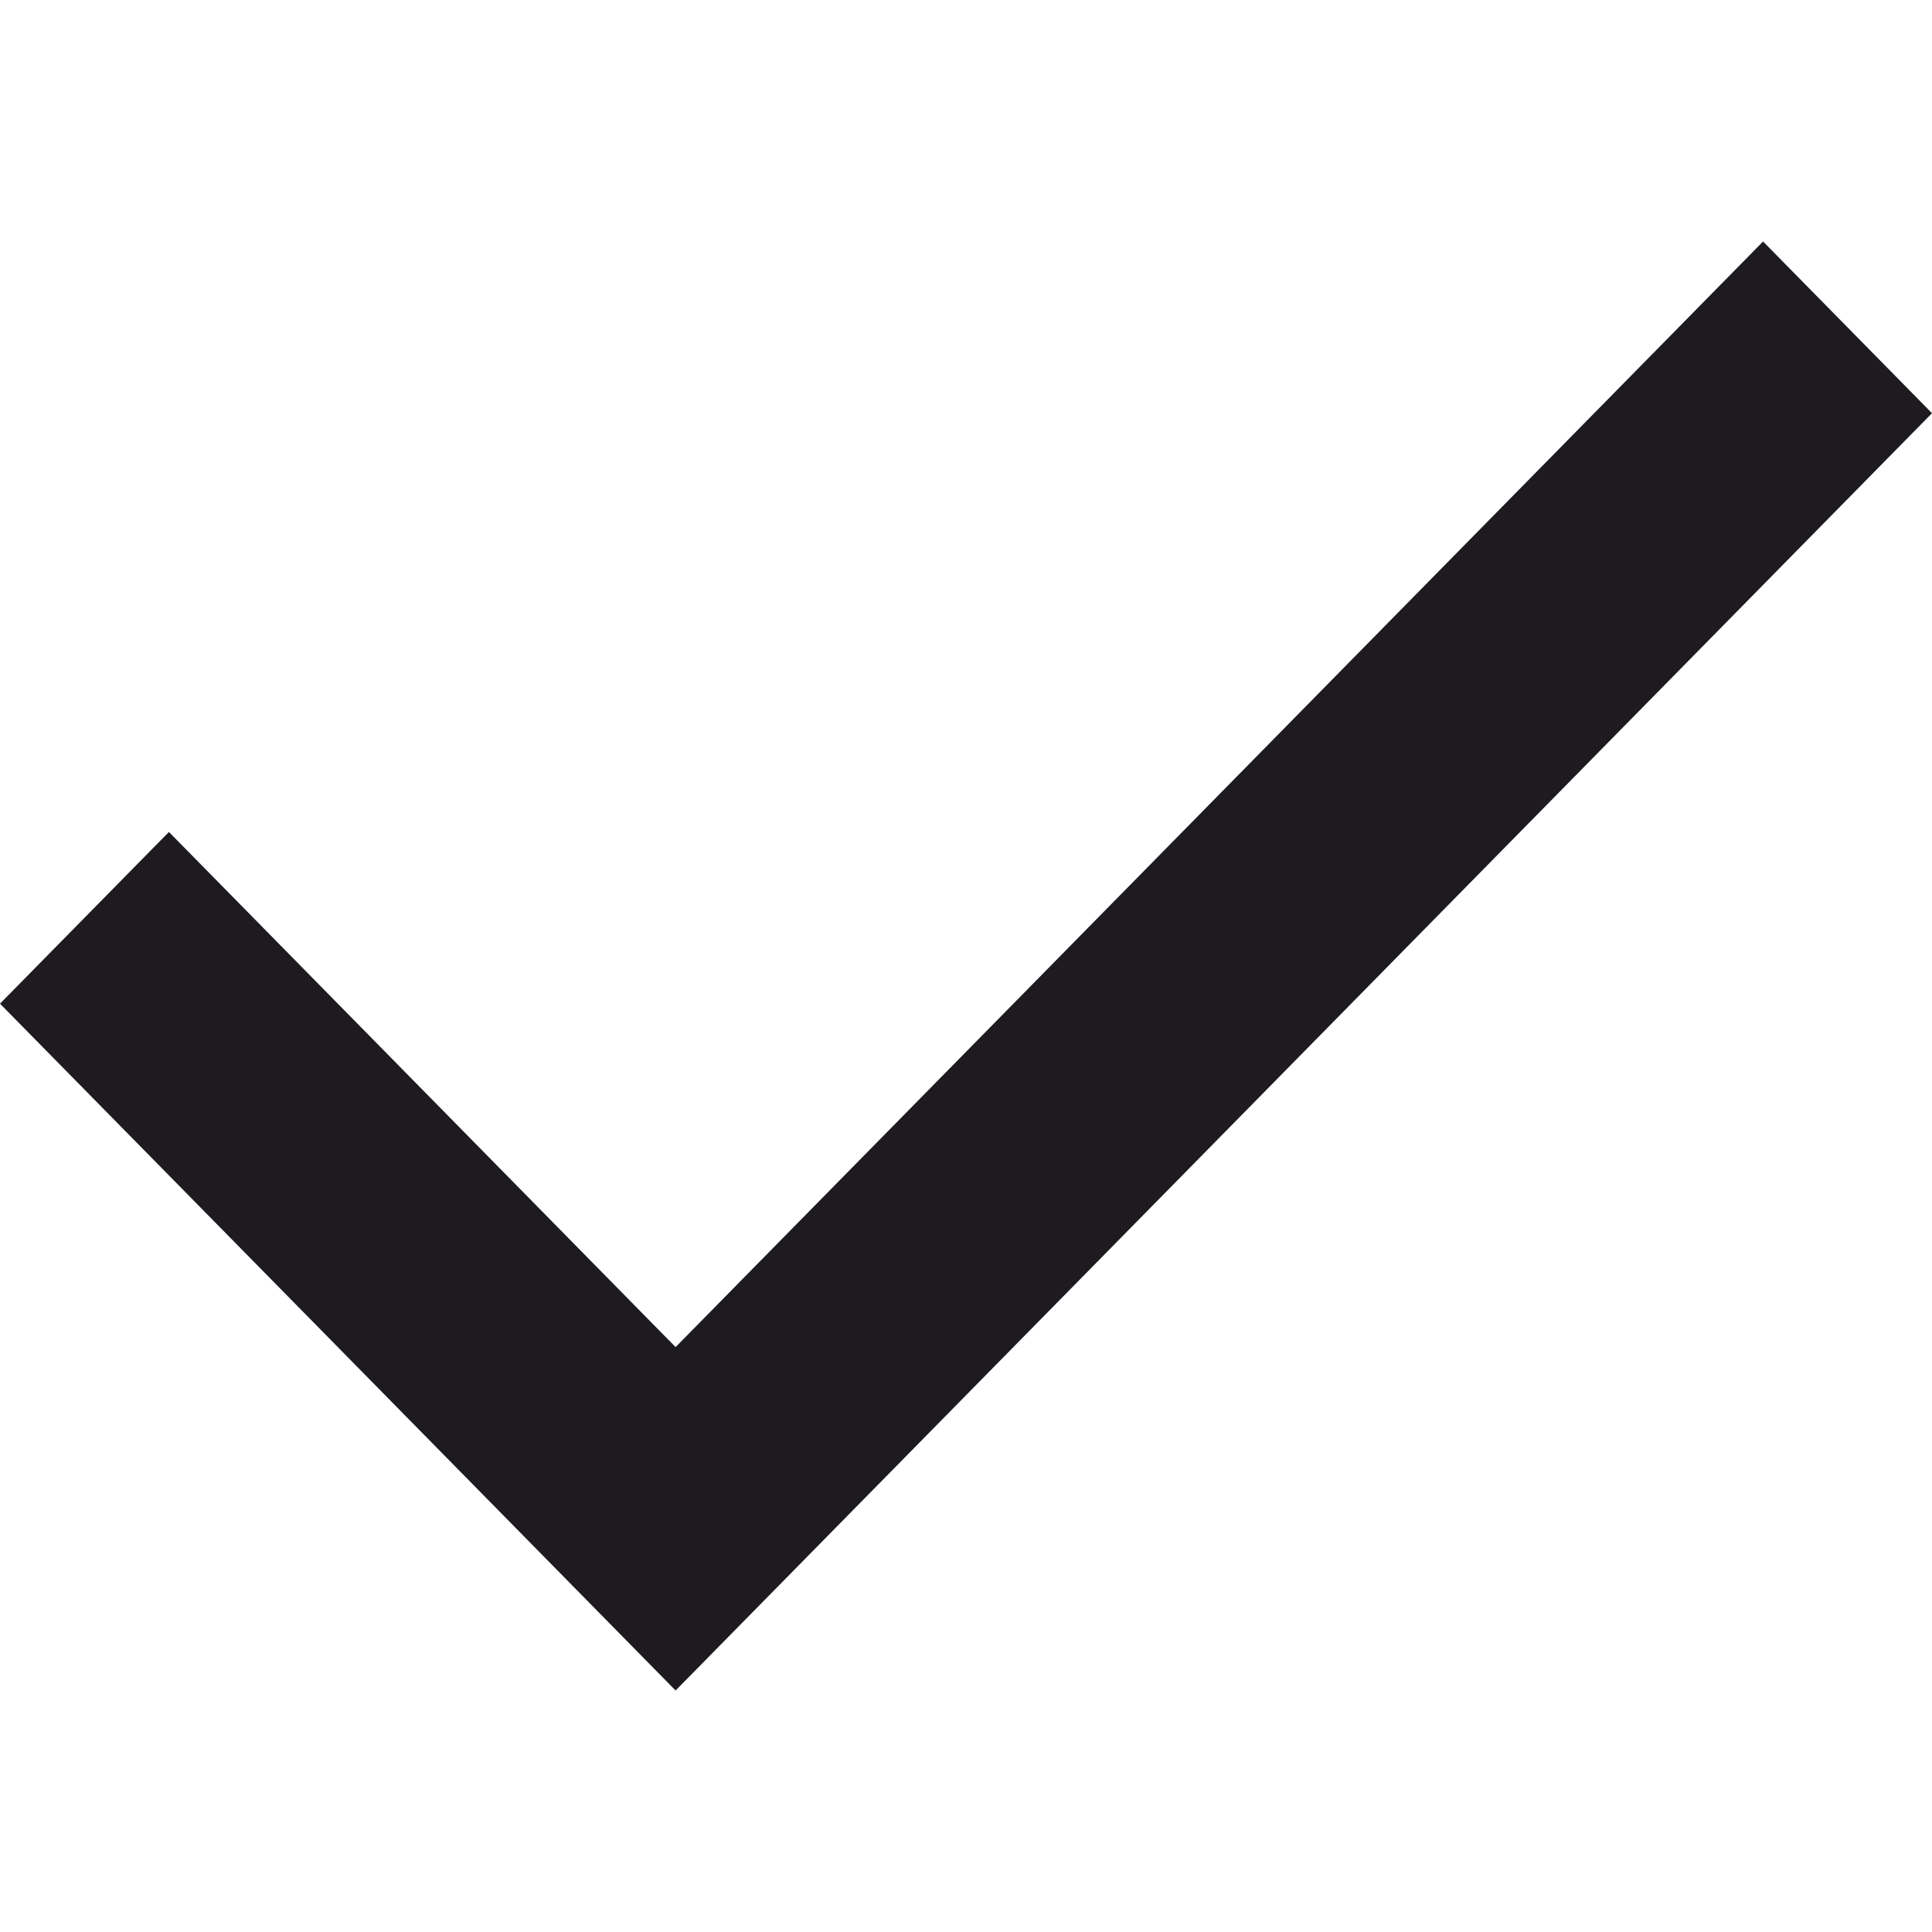 <?xml version="1.0" encoding="UTF-8"?> <svg xmlns="http://www.w3.org/2000/svg" width="16" height="16" viewBox="0 0 16 16" fill="none"><path d="M5.595 14L0 8.312L1.399 6.89L5.595 11.156L14.601 2L16 3.422L5.595 14Z" fill="#1D1B20"></path></svg> 